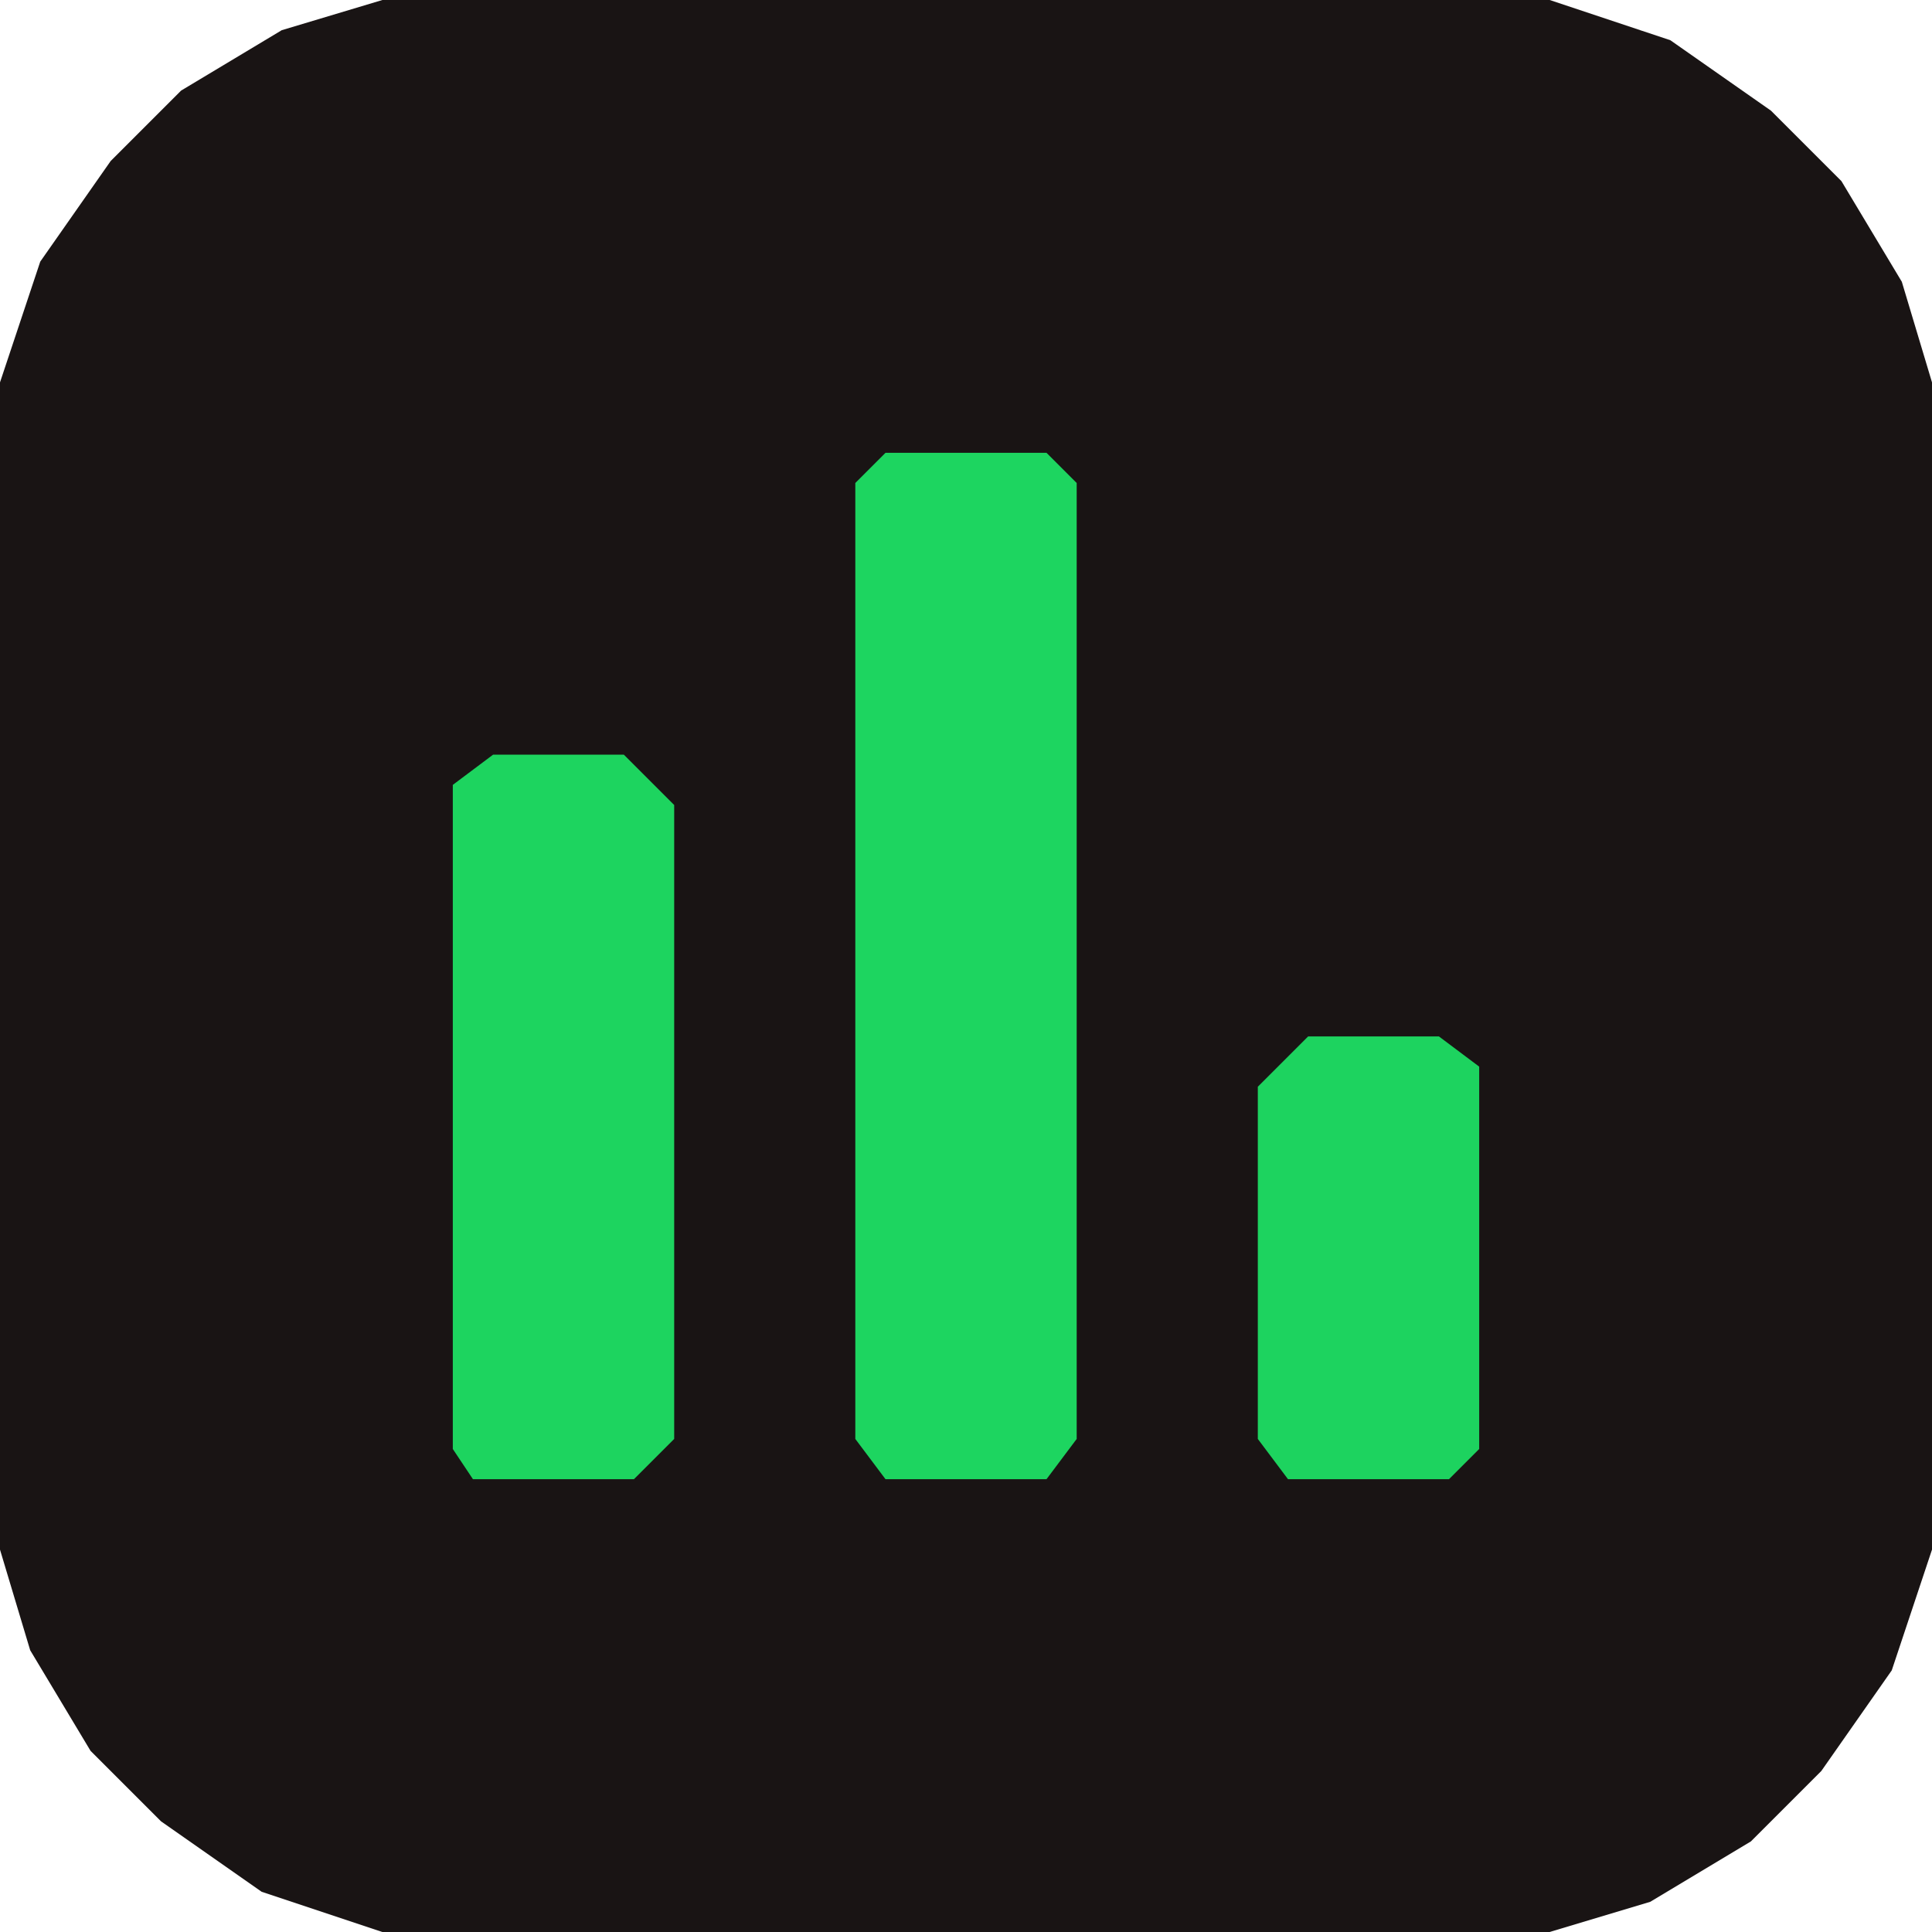 <?xml version="1.0" encoding="UTF-8"?>
<svg version="1.1" xmlns="http://www.w3.org/2000/svg" width="192" height="192">
<path d="M0,0 L116,0 L128,4 L138,11 L145,18 L151,28 L154,38 L154,154 L150,166 L143,176 L136,183 L126,189 L116,192 L0,192 L-12,188 L-22,181 L-29,174 L-35,164 L-38,154 L-38,38 L-34,26 L-27,16 L-20,9 L-10,3 Z " fill="#191414" transform="translate(38,0)"/>
<path d="M0,0 L16,0 L19,3 L19,98 L16,102 L0,102 L-3,98 L-3,3 Z " fill="#1DD560" transform="translate(88,45)"/>
<path d="M0,0 L13,0 L18,5 L18,68 L14,72 L-2,72 L-4,69 L-4,3 Z " fill="#1DD45F" transform="translate(49,75)"/>
<path d="M0,0 L13,0 L17,3 L17,41 L14,44 L-2,44 L-5,40 L-5,5 Z " fill="#1DD35F" transform="translate(130,103)"/>
</svg>
